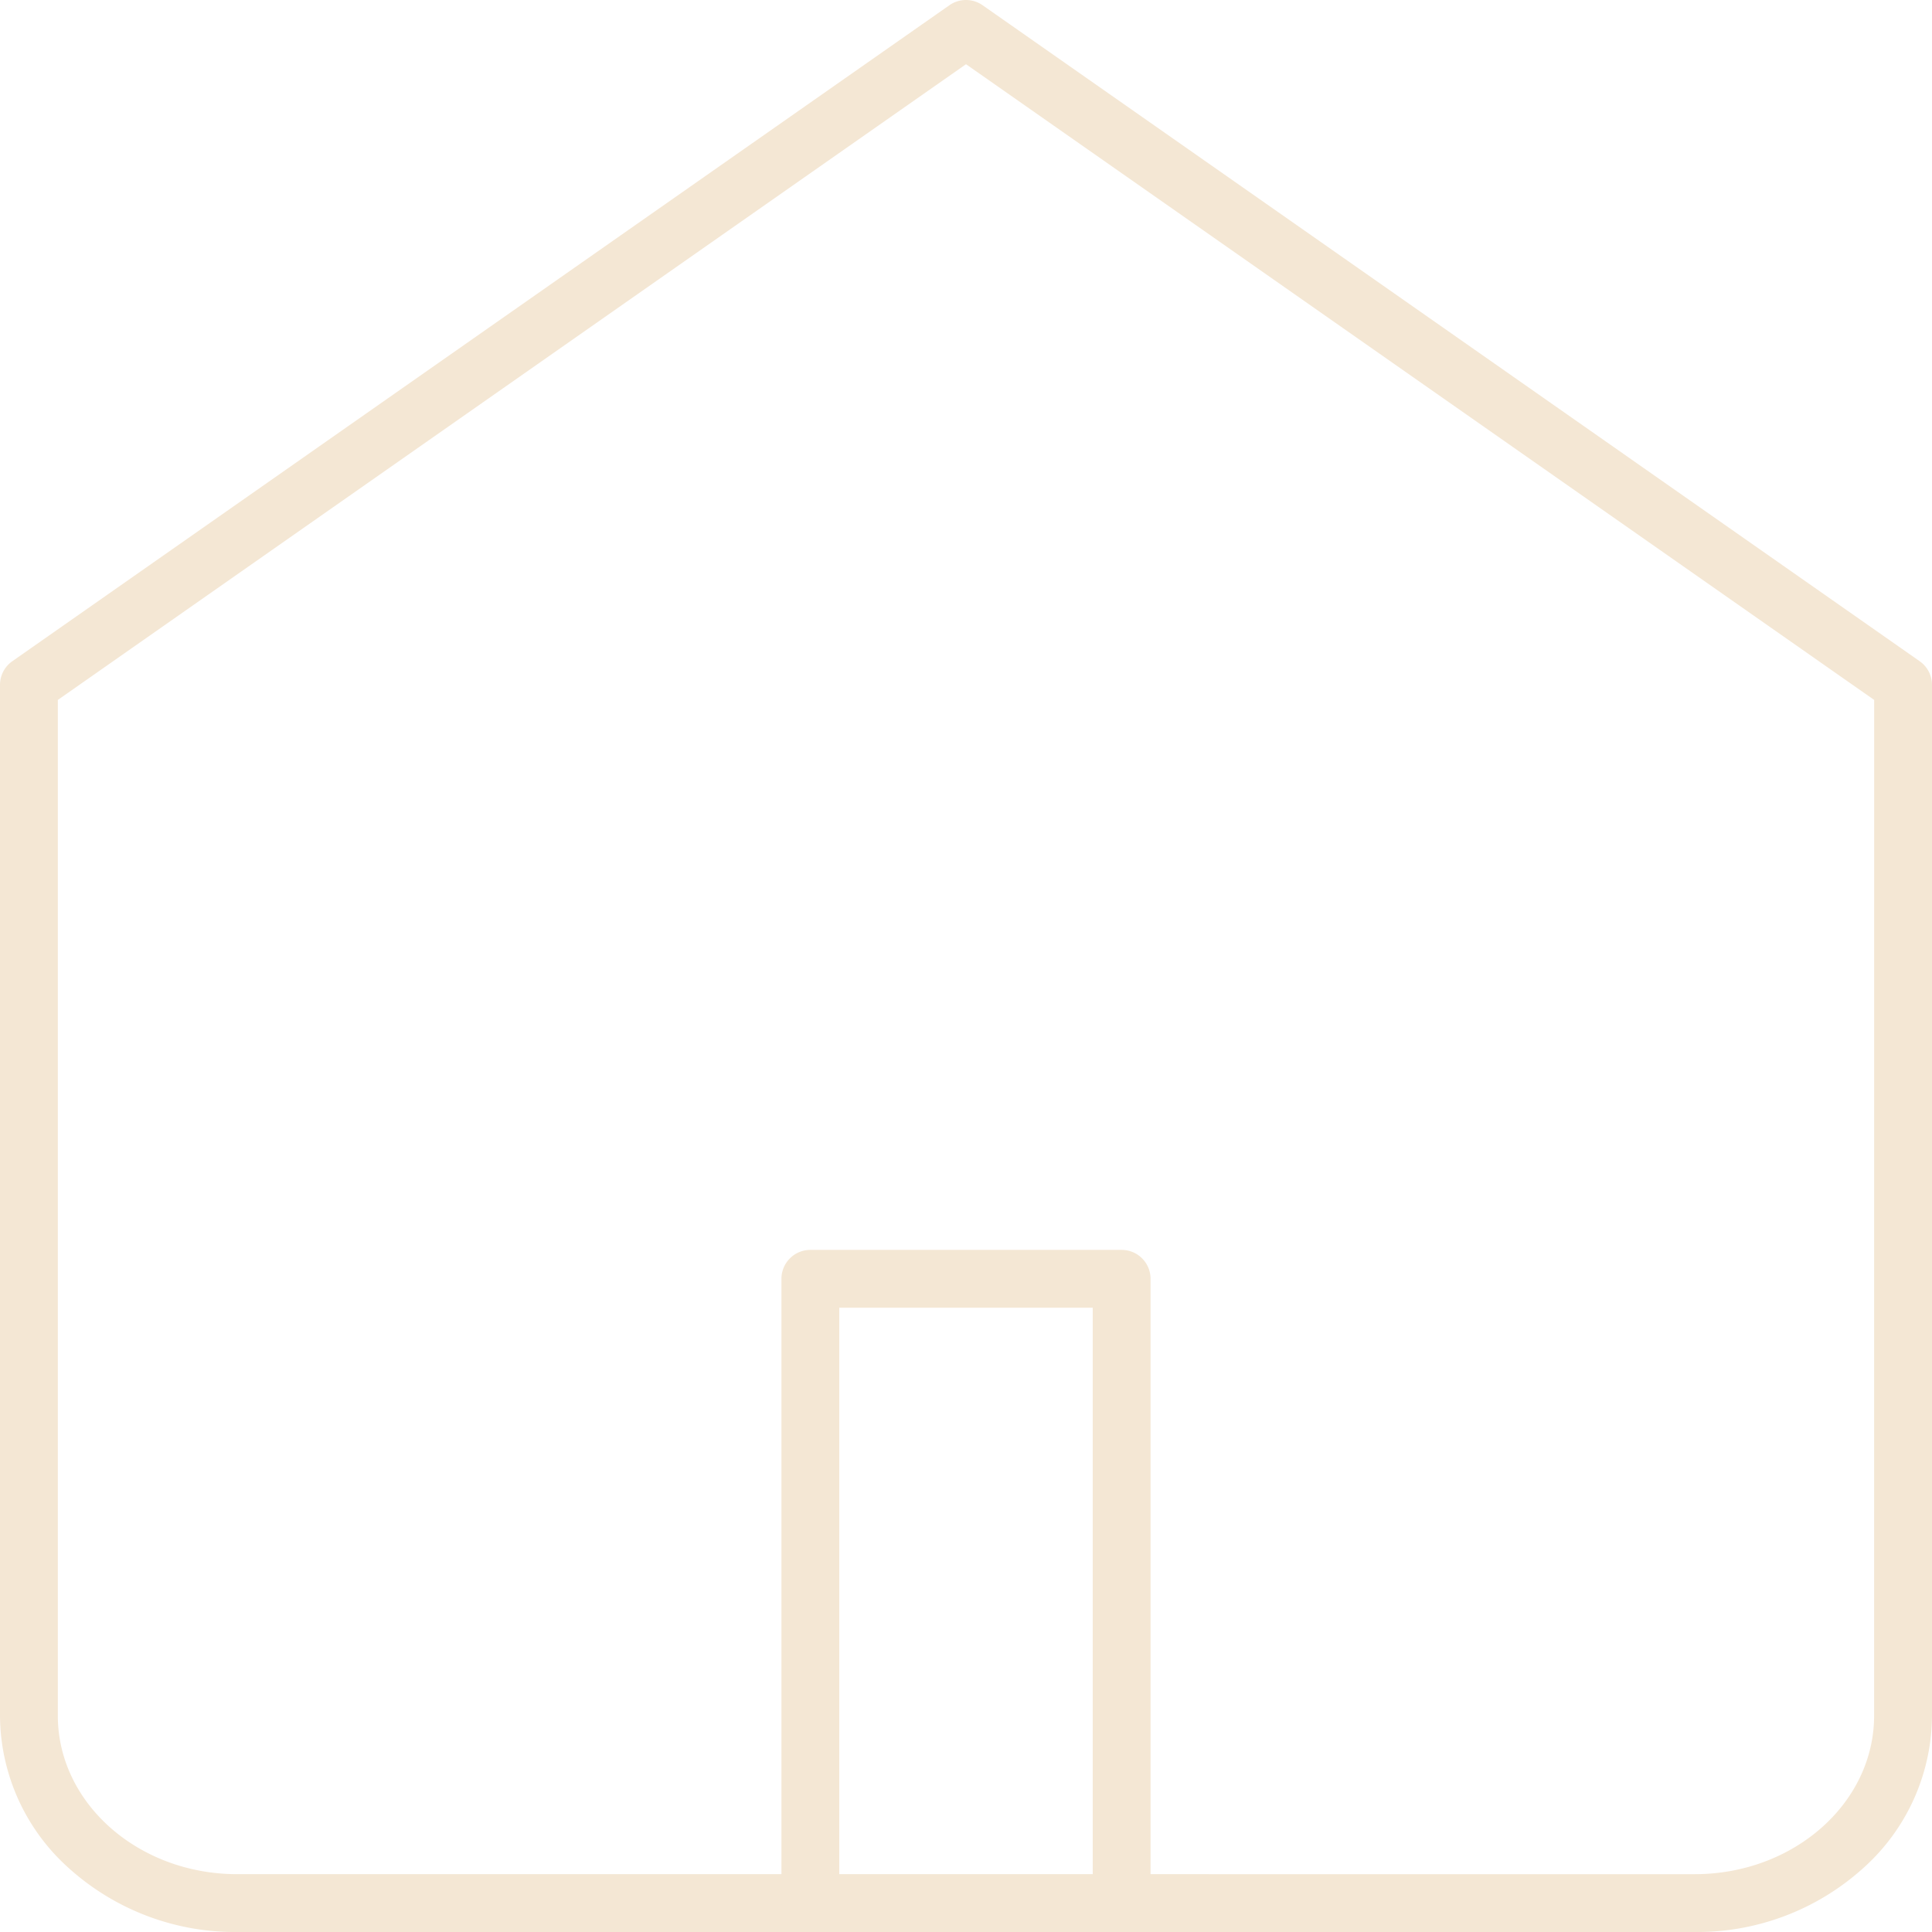<svg xmlns="http://www.w3.org/2000/svg" width="100.222" height="100.222" viewBox="0 0 100.222 100.222">
  <g id="quicklinks_museen" transform="translate(-3 -1.5)">
    <path id="Pfad_444" data-name="Pfad 444" d="M53.111,1.5a1.5,1.5,0,0,1,.86.271L102.582,35.8a1.5,1.5,0,0,1,.64,1.229V90.5a10.678,10.678,0,0,1-3.66,7.99,12.862,12.862,0,0,1-8.642,3.233H15.3A12.862,12.862,0,0,1,6.66,98.489,10.678,10.678,0,0,1,3,90.5V37.028A1.5,1.5,0,0,1,3.64,35.8L52.251,1.771A1.5,1.5,0,0,1,53.111,1.5Zm47.111,36.309L53.111,4.831,6,37.809V90.5c0,4.534,4.173,8.222,9.3,8.222H90.919c5.129,0,9.3-3.688,9.3-8.222Z" transform="translate(0 0)" fill="#F4E7D4"/>
    <path id="Pfad_445" data-name="Pfad 445" d="M29.648,51.883a1.5,1.5,0,0,1-1.5-1.5V19.5H15V50.383a1.5,1.5,0,0,1-3,0V18a1.5,1.5,0,0,1,1.5-1.5H29.648a1.5,1.5,0,0,1,1.5,1.5V50.383A1.5,1.5,0,0,1,29.648,51.883Z" transform="translate(31.537 49.838)" fill="#F4E7D4"/>
  </g>
</svg>

